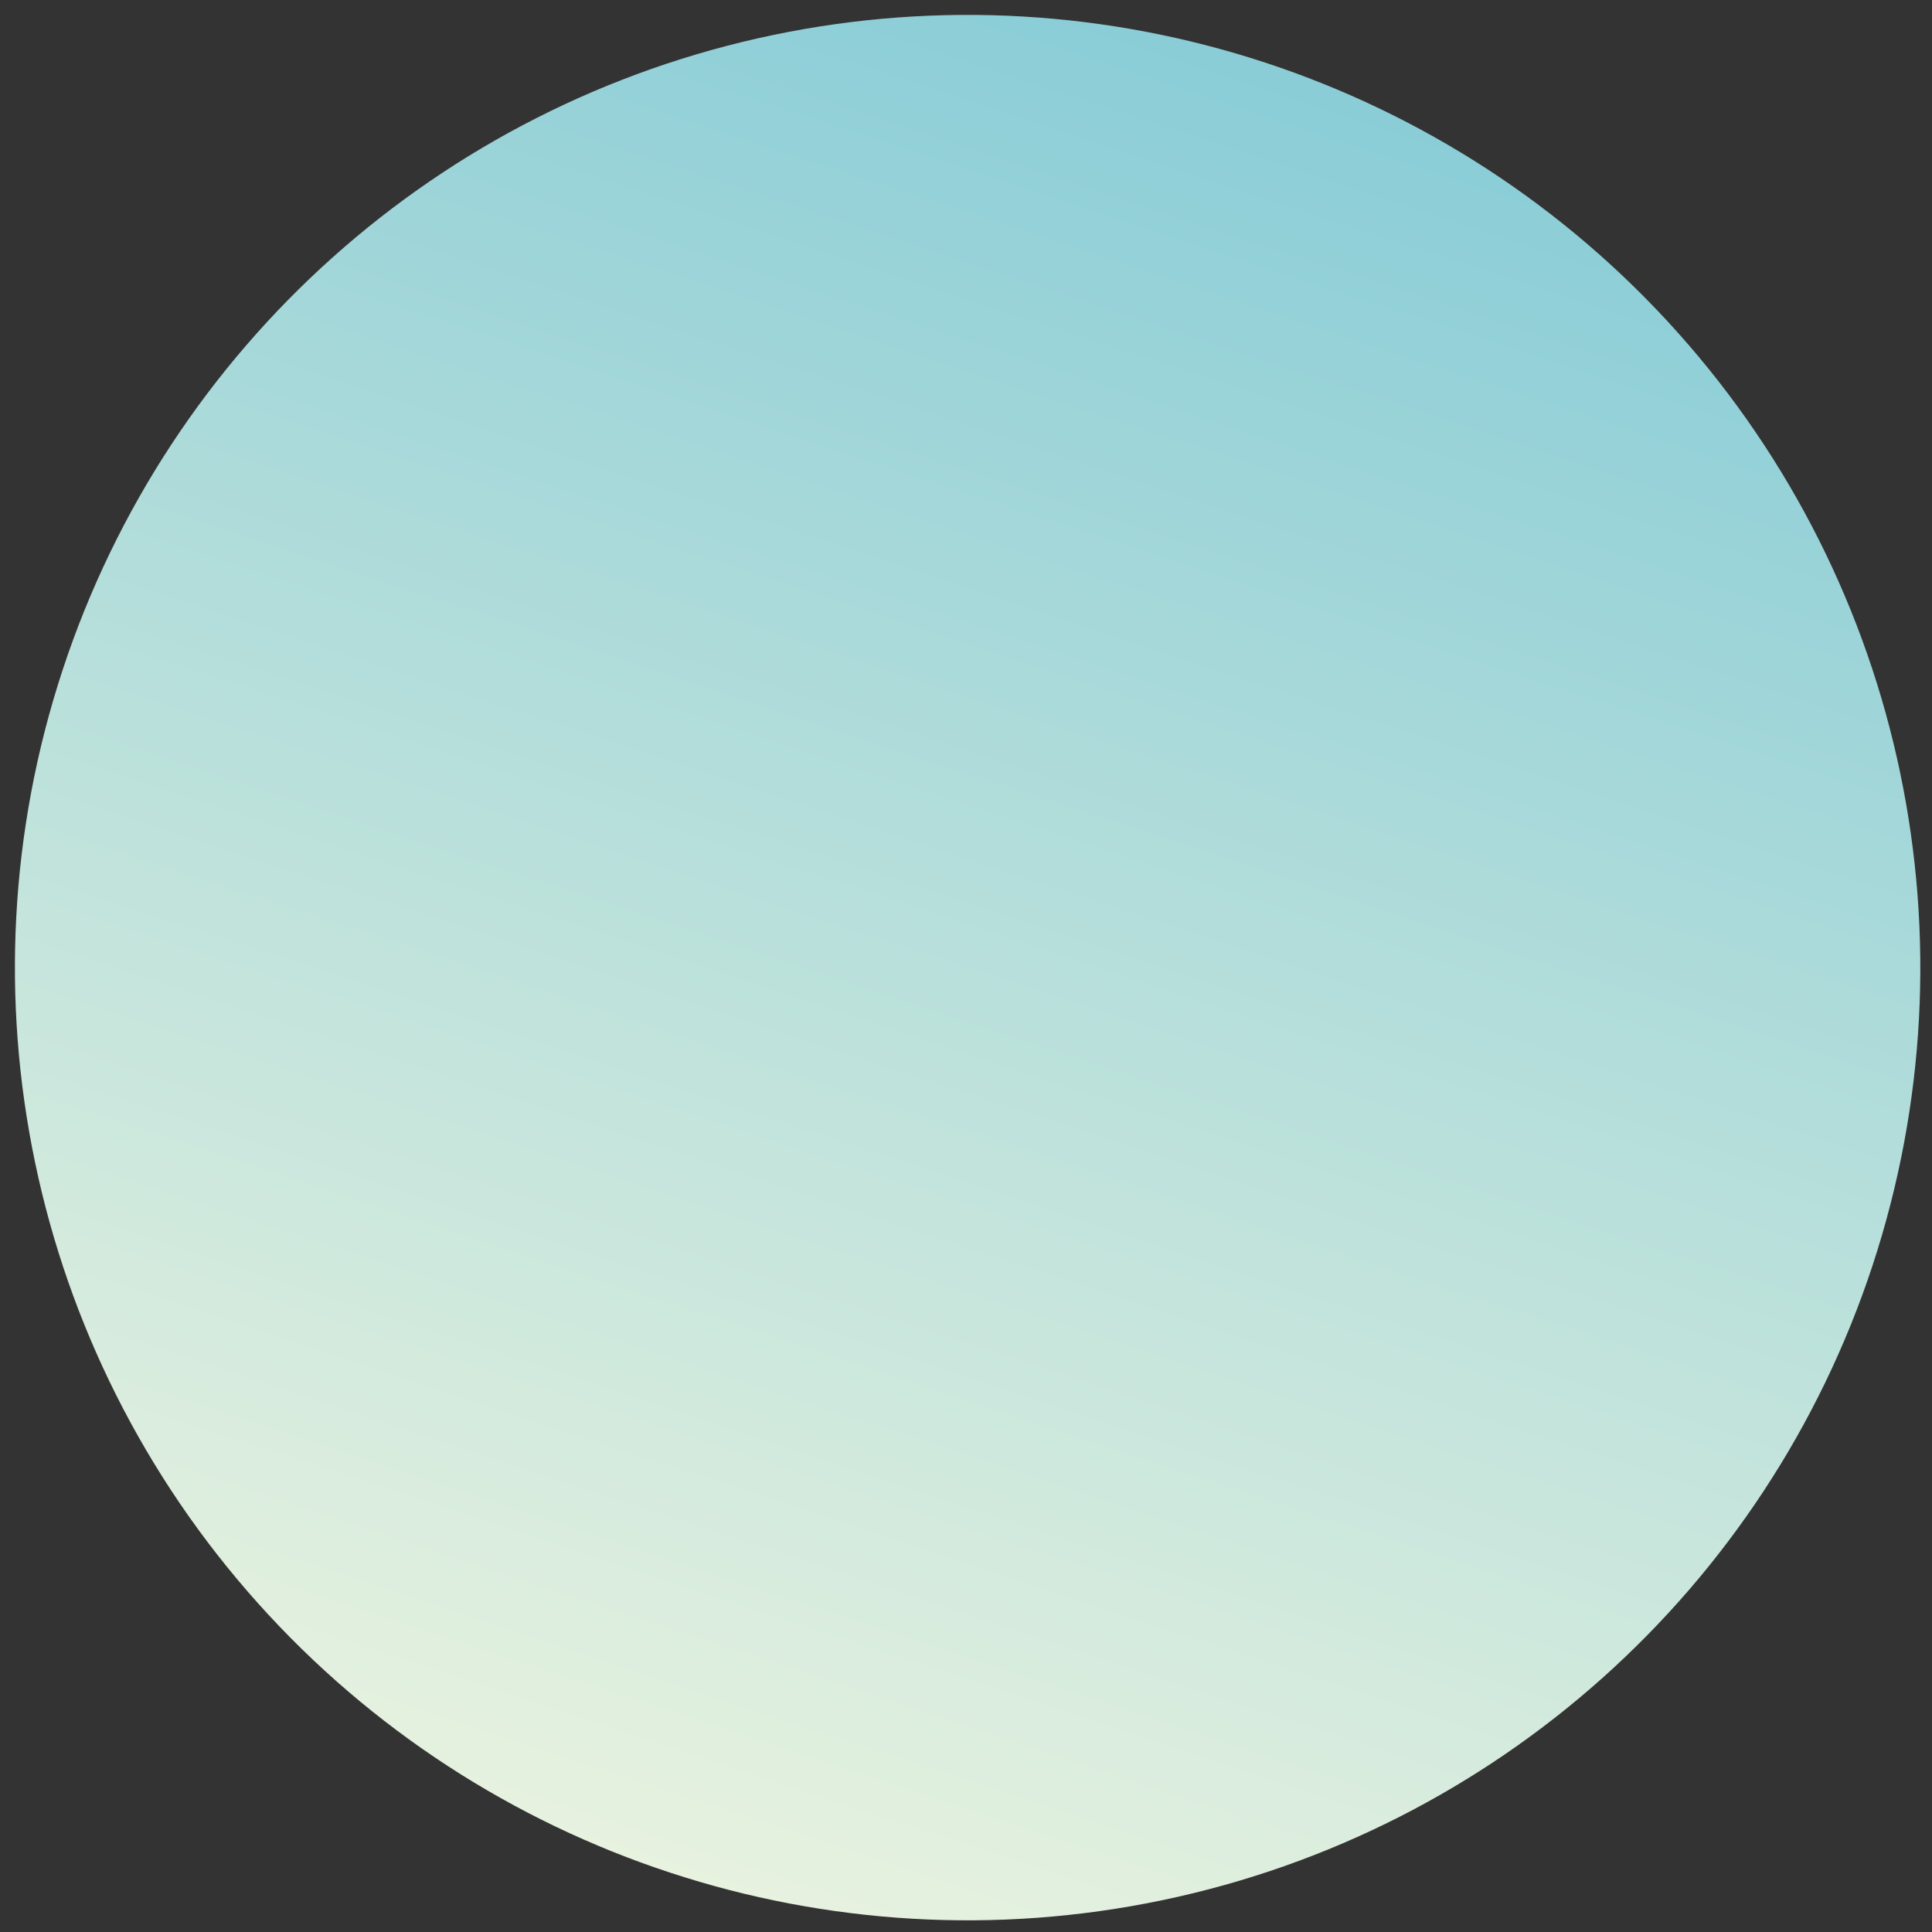 <?xml version="1.0" encoding="UTF-8"?> <svg xmlns="http://www.w3.org/2000/svg" width="74" height="74" viewBox="0 0 74 74" fill="none"><rect x="0" y="0" width="74" height="74" fill="#333333" stroke="none"/> <circle cx="37.062" cy="37.062" r="36.49" transform="rotate(18.2 37.062 37.062)" fill="url(#paint0_linear_49_7095)"></circle> <defs> <linearGradient id="paint0_linear_49_7095" x1="37.062" y1="0.572" x2="37.062" y2="73.553" gradientUnits="userSpaceOnUse"> <stop stop-color="#8ACDD7"></stop> <stop offset="1" stop-color="#E7F2DF"></stop> <stop offset="1" stop-color="#F9F9E0"></stop> <stop offset="1" stop-color="#FF8EBB"></stop> </linearGradient> </defs> </svg> 